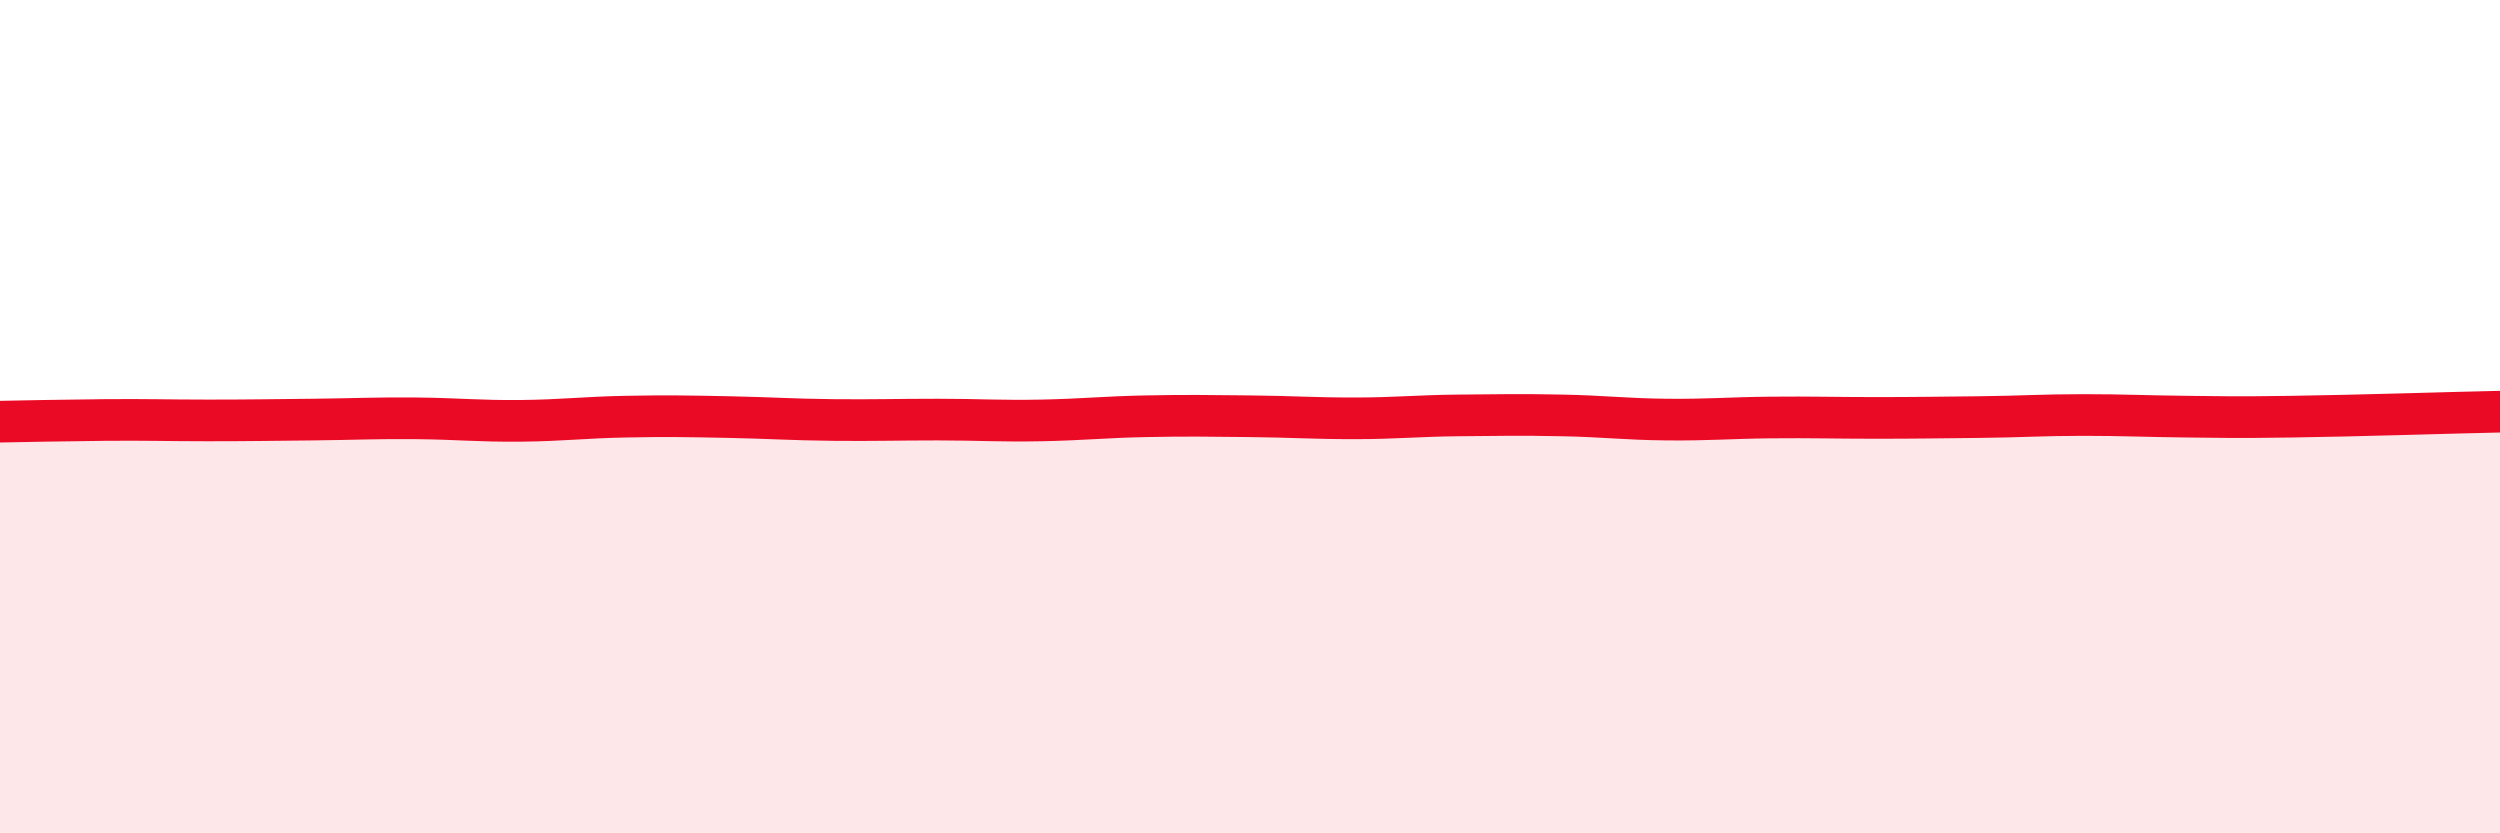 
    <svg width="60" height="20" viewBox="0 0 60 20" xmlns="http://www.w3.org/2000/svg">
      <path
        d="M 0,10.12 C 0.5,10.11 1.5,10.09 2.5,10.08 C 3.5,10.07 4,10.09 5,10.09 C 6,10.09 6.5,10.08 7.5,10.07 C 8.5,10.06 9,10.03 10,10.04 C 11,10.05 11.5,10.11 12.5,10.1 C 13.5,10.09 14,10.02 15,10 C 16,9.98 16.5,9.99 17.5,10.01 C 18.5,10.03 19,10.07 20,10.08 C 21,10.09 21.5,10.07 22.5,10.07 C 23.5,10.07 24,10.11 25,10.09 C 26,10.07 26.5,10.01 27.5,9.99 C 28.5,9.97 29,9.98 30,9.99 C 31,10 31.5,10.04 32.5,10.04 C 33.5,10.04 34,9.98 35,9.97 C 36,9.96 36.5,9.95 37.5,9.97 C 38.5,9.99 39,10.06 40,10.07 C 41,10.08 41.5,10.03 42.5,10.02 C 43.5,10.01 44,10.03 45,10.03 C 46,10.03 46.5,10.02 47.5,10.01 C 48.5,10 49,9.96 50,9.96 C 51,9.96 51.5,9.99 52.5,10 C 53.5,10.01 53.5,10.02 55,10 C 56.5,9.98 59,9.9 60,9.88L60 20L0 20Z"
        fill="#EB0A25"
        opacity="0.1"
        stroke-linecap="round"
        stroke-linejoin="round"
      />
      <path
        d="M 0,10.12 C 0.5,10.11 1.5,10.09 2.5,10.08 C 3.5,10.07 4,10.09 5,10.09 C 6,10.09 6.5,10.08 7.5,10.07 C 8.5,10.06 9,10.03 10,10.04 C 11,10.05 11.5,10.11 12.5,10.1 C 13.5,10.09 14,10.02 15,10 C 16,9.98 16.5,9.99 17.5,10.01 C 18.5,10.03 19,10.07 20,10.08 C 21,10.09 21.5,10.07 22.5,10.07 C 23.5,10.07 24,10.11 25,10.09 C 26,10.07 26.5,10.01 27.5,9.99 C 28.5,9.97 29,9.98 30,9.99 C 31,10 31.5,10.04 32.5,10.04 C 33.5,10.04 34,9.98 35,9.97 C 36,9.96 36.5,9.95 37.5,9.97 C 38.5,9.99 39,10.06 40,10.07 C 41,10.08 41.5,10.03 42.5,10.02 C 43.5,10.01 44,10.03 45,10.03 C 46,10.03 46.5,10.02 47.5,10.01 C 48.5,10 49,9.96 50,9.96 C 51,9.96 51.5,9.99 52.5,10 C 53.5,10.01 53.5,10.02 55,10 C 56.5,9.98 59,9.9 60,9.88"
        stroke="#EB0A25"
        stroke-width="1"
        fill="none"
        stroke-linecap="round"
        stroke-linejoin="round"
      />
    </svg>
  